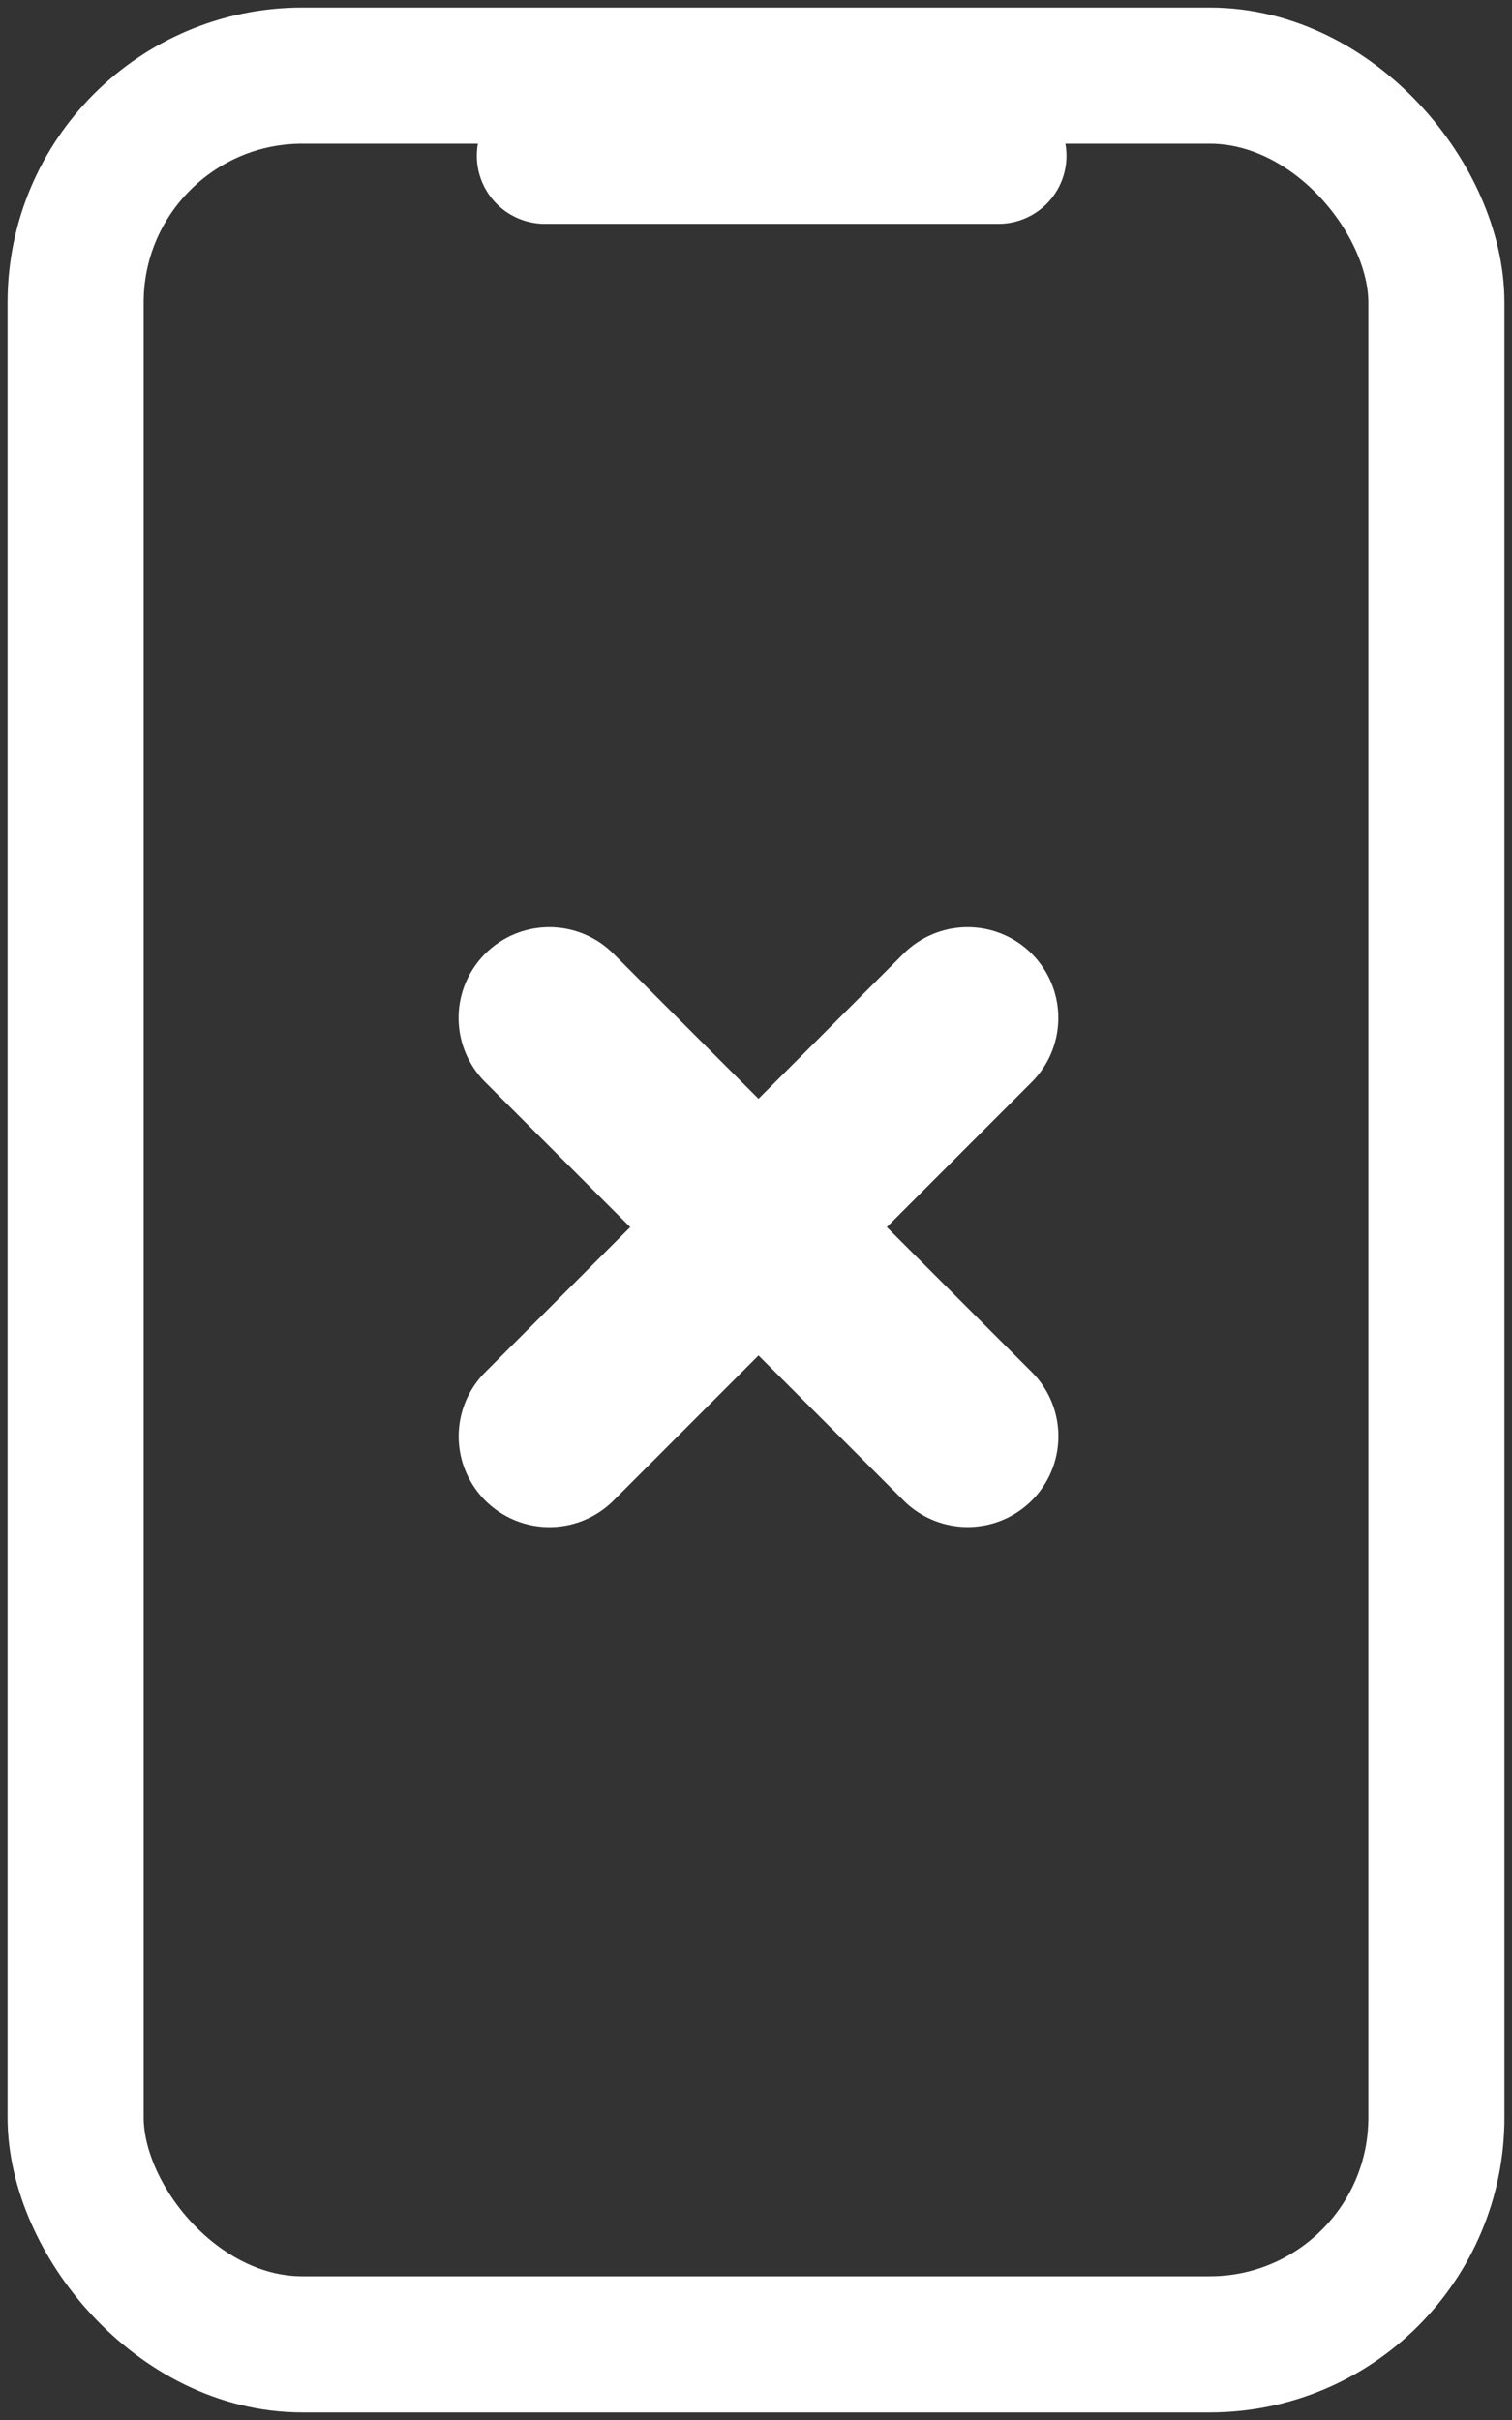 <svg width="20px" height="32px" viewBox="0 0 20 32" fill="none" xmlns="http://www.w3.org/2000/svg" transform="rotate(0) scale(1, 1)">
<rect x="0" y="0" width="20" height="32" fill="#333333" stroke="none"/>
<rect x="1" y="1" width="18" height="30" rx="3" stroke="#ffffff" stroke-width="1.8"/>
<path d="M13.207 2.06L7.207 2.06" stroke="#ffffff" stroke-width="1.8" stroke-linecap="round"/>
<path d="M12.799 13.46L7.267 18.993" stroke="#ffffff" stroke-width="2.4" stroke-linecap="round" stroke-linejoin="round"/>
<path d="M7.266 13.46L12.8 18.992" stroke="#ffffff" stroke-width="2.4" stroke-linecap="round" stroke-linejoin="round"/>
</svg>